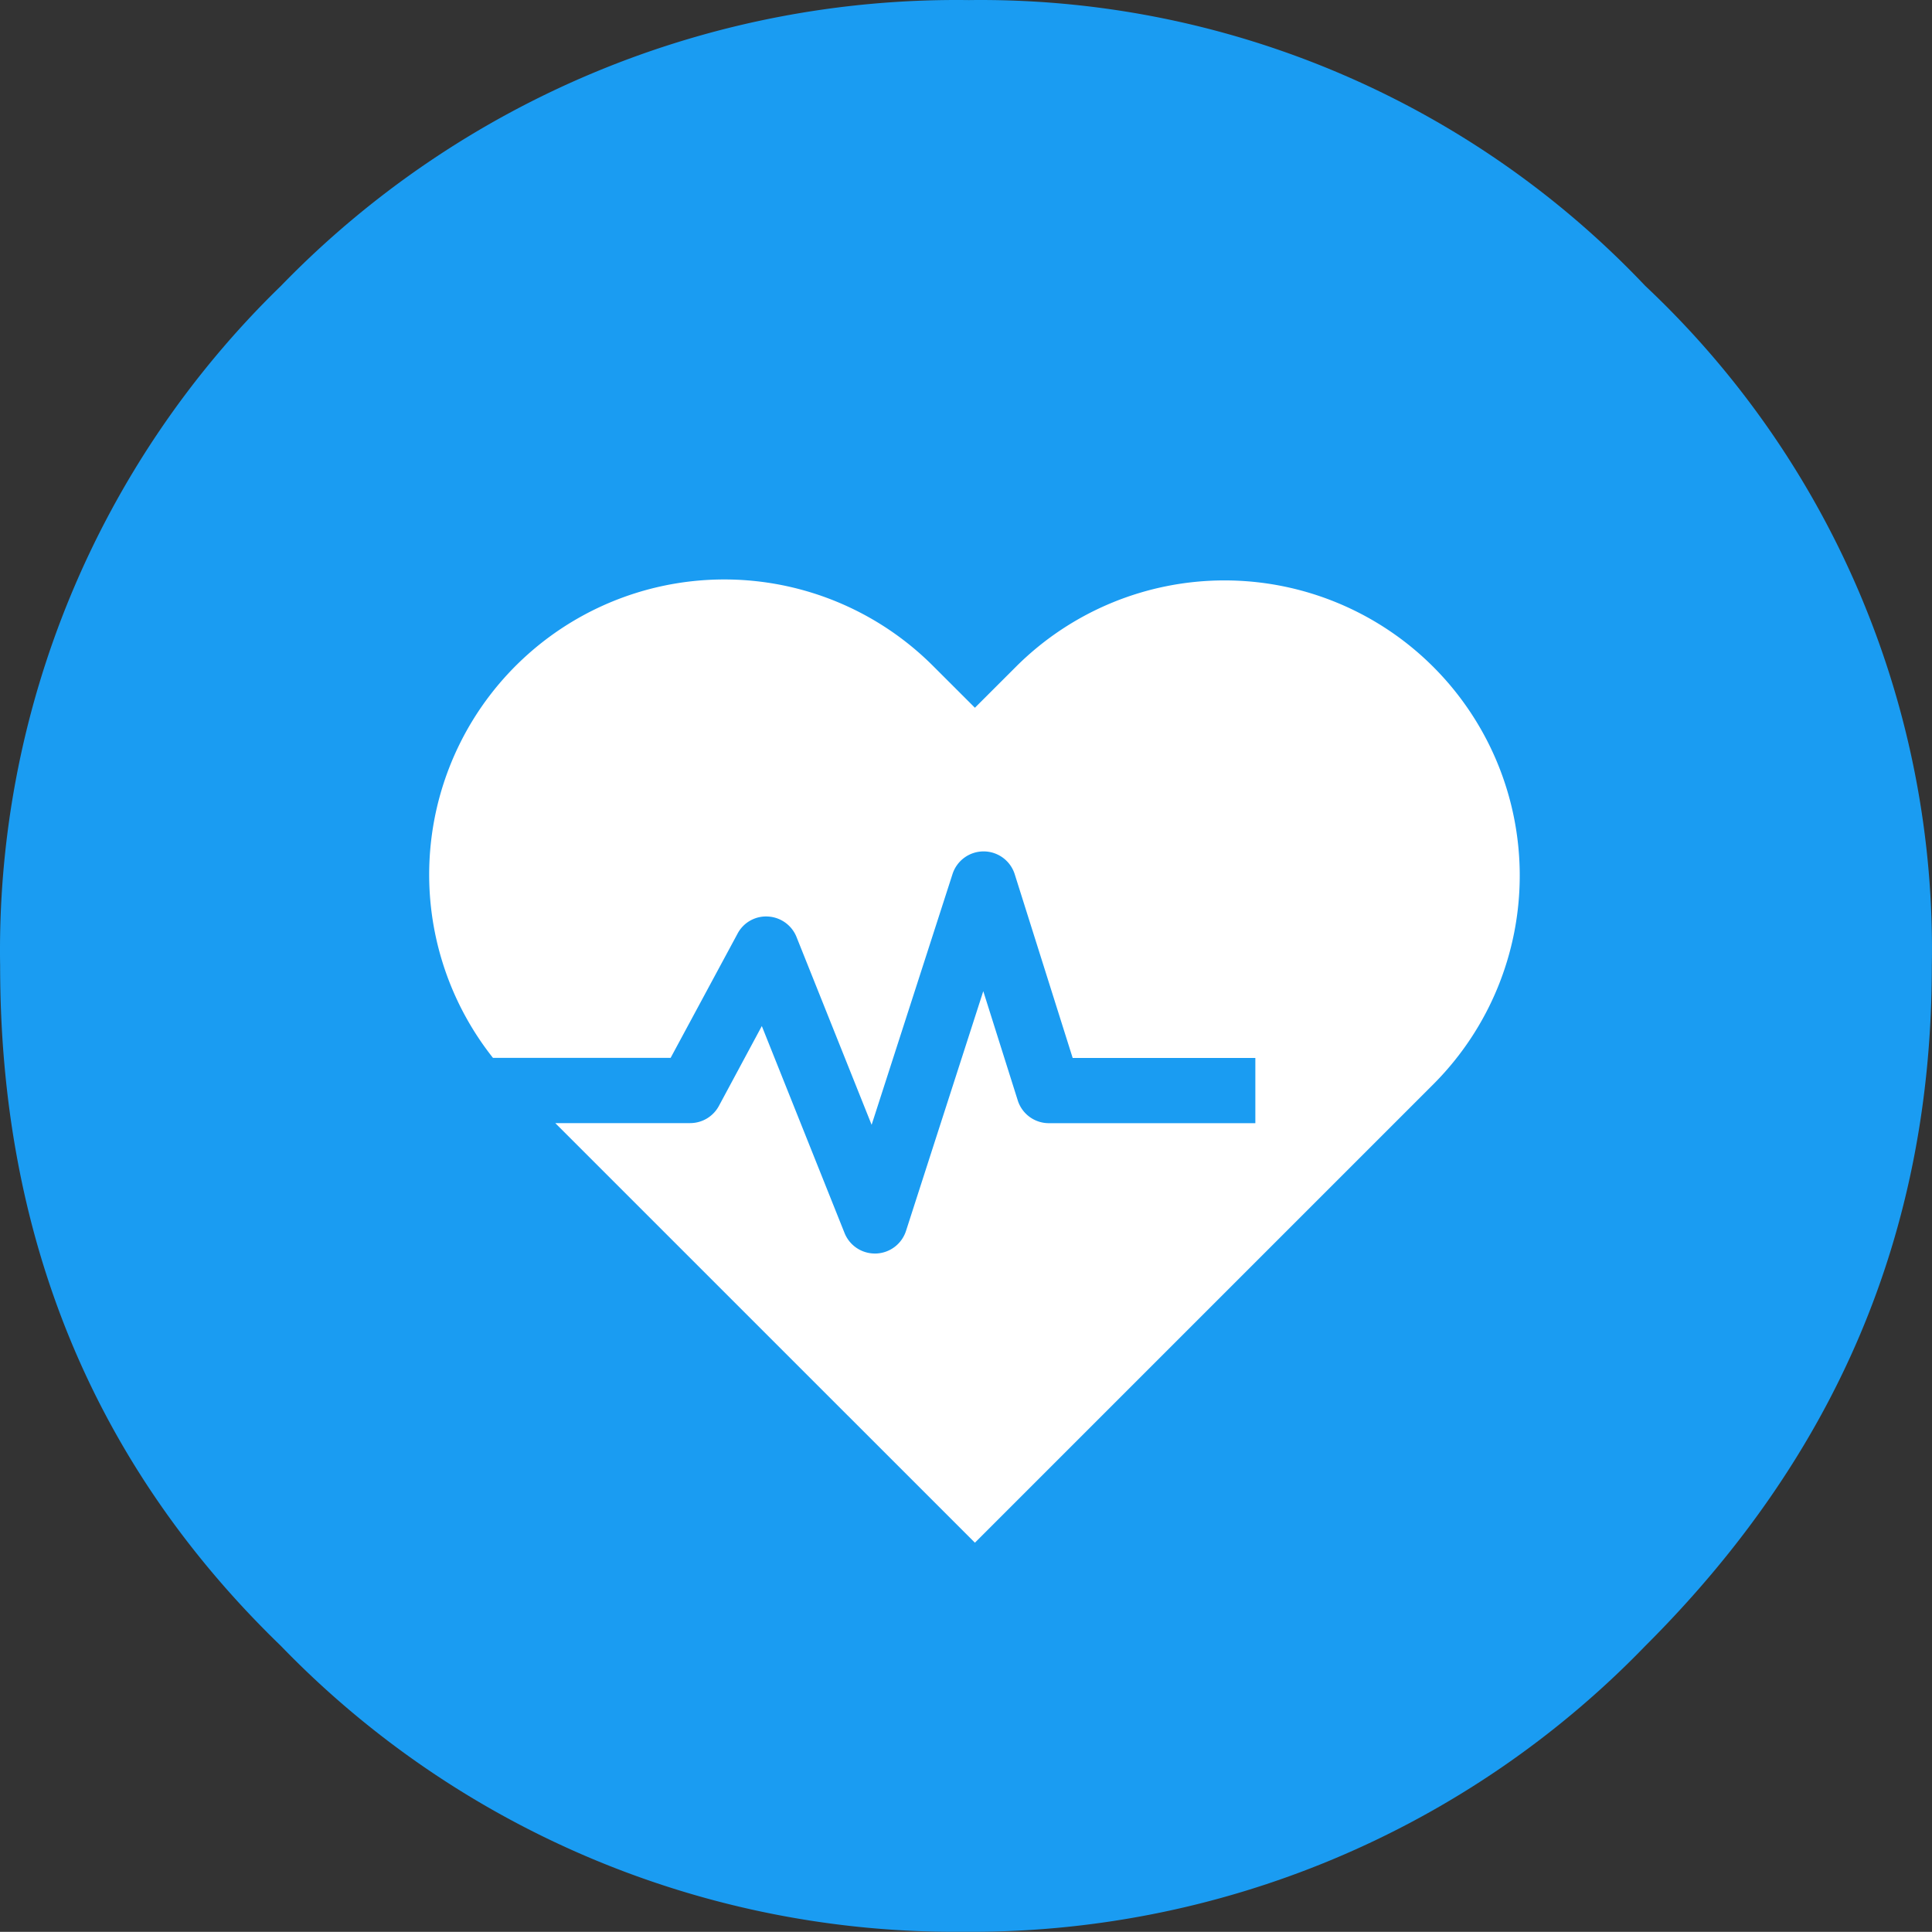 <svg xmlns="http://www.w3.org/2000/svg" xmlns:xlink="http://www.w3.org/1999/xlink" width="90.014" height="90.006" viewBox="0 0 90.014 90.006">
  <rect x="0" y="0" width="90.014" height="90.006" fill="#333333" stroke="none"/>
  <defs>
    <clipPath id="clip-path">
      <path id="Path_2896" data-name="Path 2896" d="M0,20.98H50.845V-23.893H0Z" transform="translate(0 23.893)" fill="#fff"/>
    </clipPath>
  </defs>
  <g id="icon_gym" transform="translate(-786 -1953.999)">
    <path id="Path_1930" data-name="Path 1930" d="M230.739-526.806a42.641,42.641,0,0,0-31.513-13.314,43.822,43.822,0,0,0-32.048,13.314,43.152,43.152,0,0,0-13.086,31.686c0,12.515,4.273,23.166,13.086,31.686a43.67,43.67,0,0,0,31.78,13.314,43.673,43.673,0,0,0,31.78-13.314c8.814-8.786,13.354-19.171,13.354-31.686A42.4,42.4,0,0,0,230.739-526.806Z" transform="translate(631.914 2494.123)" fill="#1a9cf2"/>
    <g id="Group_1128" data-name="Group 1128" transform="translate(806 2004.895)">
      <g id="Group_1129" data-name="Group 1129" transform="translate(0 -23.893)" clip-path="url(#clip-path)">
        <g id="Group_1128-2" data-name="Group 1128" transform="translate(0)">
          <path id="Path_2895" data-name="Path 2895" d="M5.258,10.418,8.374,4.634a1.5,1.5,0,0,1,1.424-.8,1.52,1.52,0,0,1,1.324.952l3.5,8.752L18.393,1.849A1.521,1.521,0,0,1,19.839.8h.006a1.52,1.52,0,0,1,1.444,1.063l2.7,8.56H32.5v3.039H22.878A1.518,1.518,0,0,1,21.43,12.4L19.824,7.312l-3.6,11.169a1.522,1.522,0,0,1-1.4,1.054h-.053a1.521,1.521,0,0,1-1.41-.954L9.506,8.937l-2,3.722a1.522,1.522,0,0,1-1.339.8H-.117L19.434,33.008l21.4-21.4A13.753,13.753,0,0,0,21.38-7.837L19.434-5.893,17.488-7.837A13.751,13.751,0,0,0-3.021,10.418Z" transform="translate(5.988 11.865)" fill="#fff"/>
        </g>
      </g>
    </g>
  </g>
</svg>
